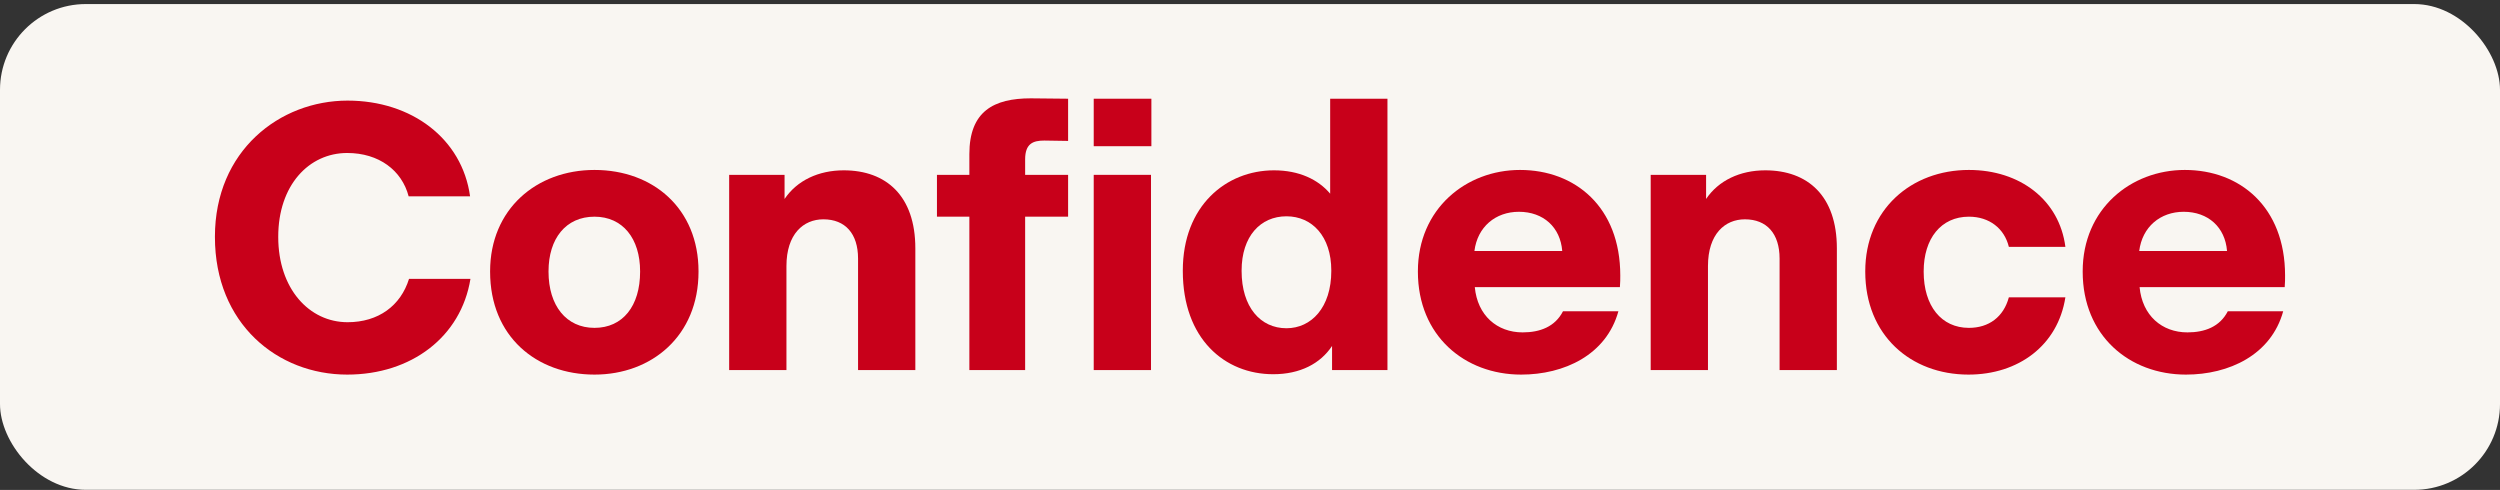 <svg width="597" height="117" viewBox="0 0 597 117" fill="none" xmlns="http://www.w3.org/2000/svg">
<rect x="0" y="0" width="597" height="117" fill="#333333" stroke="none"/>
<rect y="0.969" width="597" height="116" rx="20.488" fill="#F9F6F2"/>
<path d="M522.006 89.454C508.506 89.454 497.346 80.184 497.346 64.884V64.794C497.346 49.854 508.866 40.584 521.736 40.584C534.876 40.584 545.676 49.404 545.676 65.784C545.676 66.594 545.676 67.494 545.586 68.574H510.936C511.566 75.324 516.246 79.374 522.366 79.374C526.506 79.374 530.106 78.024 531.996 74.334H545.226C542.346 84.774 532.266 89.454 522.006 89.454ZM531.816 59.934C531.366 54.264 527.316 50.574 521.466 50.574C515.886 50.574 511.566 54.174 510.846 59.934H531.816Z" fill="#C8001A"/>
<path d="M470.084 89.454C456.224 89.454 445.424 80.004 445.424 64.884V64.794C445.424 50.034 456.404 40.584 470.174 40.584C482.414 40.584 491.774 47.784 493.214 58.944H479.714C478.634 54.534 475.034 51.744 470.174 51.744C463.514 51.744 459.374 56.964 459.374 64.794V64.884C459.374 73.074 463.604 78.294 470.174 78.294C474.944 78.294 478.454 75.684 479.714 71.004H493.214C491.414 82.524 481.964 89.454 470.084 89.454Z" fill="#C8001A"/>
<path d="M394.184 88.374V41.754H407.414V47.514C410.384 43.104 415.514 40.674 421.544 40.674C431.714 40.674 438.644 46.794 438.644 59.304V88.374H424.964V61.734C424.964 55.794 421.904 52.374 416.684 52.374C411.914 52.374 407.864 55.884 407.864 63.534V88.374H394.184Z" fill="#C8001A"/>
<path d="M363.252 89.454C349.752 89.454 338.592 80.184 338.592 64.884V64.794C338.592 49.854 350.112 40.584 362.982 40.584C376.122 40.584 386.922 49.404 386.922 65.784C386.922 66.594 386.922 67.494 386.832 68.574H352.182C352.812 75.324 357.492 79.374 363.612 79.374C367.752 79.374 371.352 78.024 373.242 74.334H386.472C383.592 84.774 373.512 89.454 363.252 89.454ZM373.062 59.934C372.612 54.264 368.562 50.574 362.712 50.574C357.132 50.574 352.812 54.174 352.092 59.934H373.062Z" fill="#C8001A"/>
<path d="M304.055 89.364C292.445 89.364 282.455 80.904 282.455 64.704V64.614C282.455 49.134 292.805 40.674 304.235 40.674C310.175 40.674 314.765 42.834 317.645 46.254V23.574H331.325V88.374H318.095V82.614C315.305 86.844 310.445 89.364 304.055 89.364ZM307.205 78.384C313.145 78.384 317.915 73.434 317.915 64.704V64.614C317.915 56.424 313.325 51.654 307.205 51.654C300.995 51.654 296.495 56.424 296.495 64.614V64.704C296.495 73.344 300.995 78.384 307.205 78.384Z" fill="#C8001A"/>
<path d="M261.18 88.374V41.754H274.86V88.374H261.18ZM261.18 34.914V23.574H274.95V34.914H261.18Z" fill="#C8001A"/>
<path d="M231.484 36.804C231.484 26.544 237.334 23.484 246.154 23.484L255.064 23.574V33.654L249.394 33.564C246.694 33.564 244.804 34.284 244.804 38.064V41.754H255.064V51.744H244.804V88.374H231.484V51.744H223.744V41.754H231.484V36.804Z" fill="#C8001A"/>
<path d="M174.123 88.374V41.754H187.353V47.514C190.323 43.104 195.453 40.674 201.483 40.674C211.653 40.674 218.583 46.794 218.583 59.304V88.374H204.903V61.734C204.903 55.794 201.843 52.374 196.623 52.374C191.853 52.374 187.803 55.884 187.803 63.534V88.374H174.123Z" fill="#C8001A"/>
<path d="M141.967 89.454C128.107 89.454 117.037 80.364 117.037 64.884V64.794C117.037 49.944 128.107 40.584 141.967 40.584C156.007 40.584 166.807 49.854 166.807 64.794V64.884C166.807 80.184 155.647 89.454 141.967 89.454ZM141.967 78.294C148.717 78.294 152.857 73.074 152.857 64.884V64.794C152.857 56.964 148.717 51.744 141.967 51.744C135.127 51.744 130.987 56.964 130.987 64.794V64.884C130.987 72.984 135.217 78.294 141.967 78.294Z" fill="#C8001A"/>
<path d="M82.914 89.454C66.264 89.454 51.324 77.304 51.324 56.604V56.514C51.324 35.994 66.804 24.024 83.004 24.024C98.304 24.024 110.364 33.114 112.254 46.884H97.584C95.964 40.674 90.474 36.534 82.914 36.534C73.734 36.534 66.444 44.274 66.444 56.514V56.604C66.444 68.934 73.824 76.944 83.004 76.944C90.384 76.944 95.694 72.984 97.674 66.594H112.344C110.094 80.454 98.214 89.454 82.914 89.454Z" fill="#C8001A"/>
</svg>
